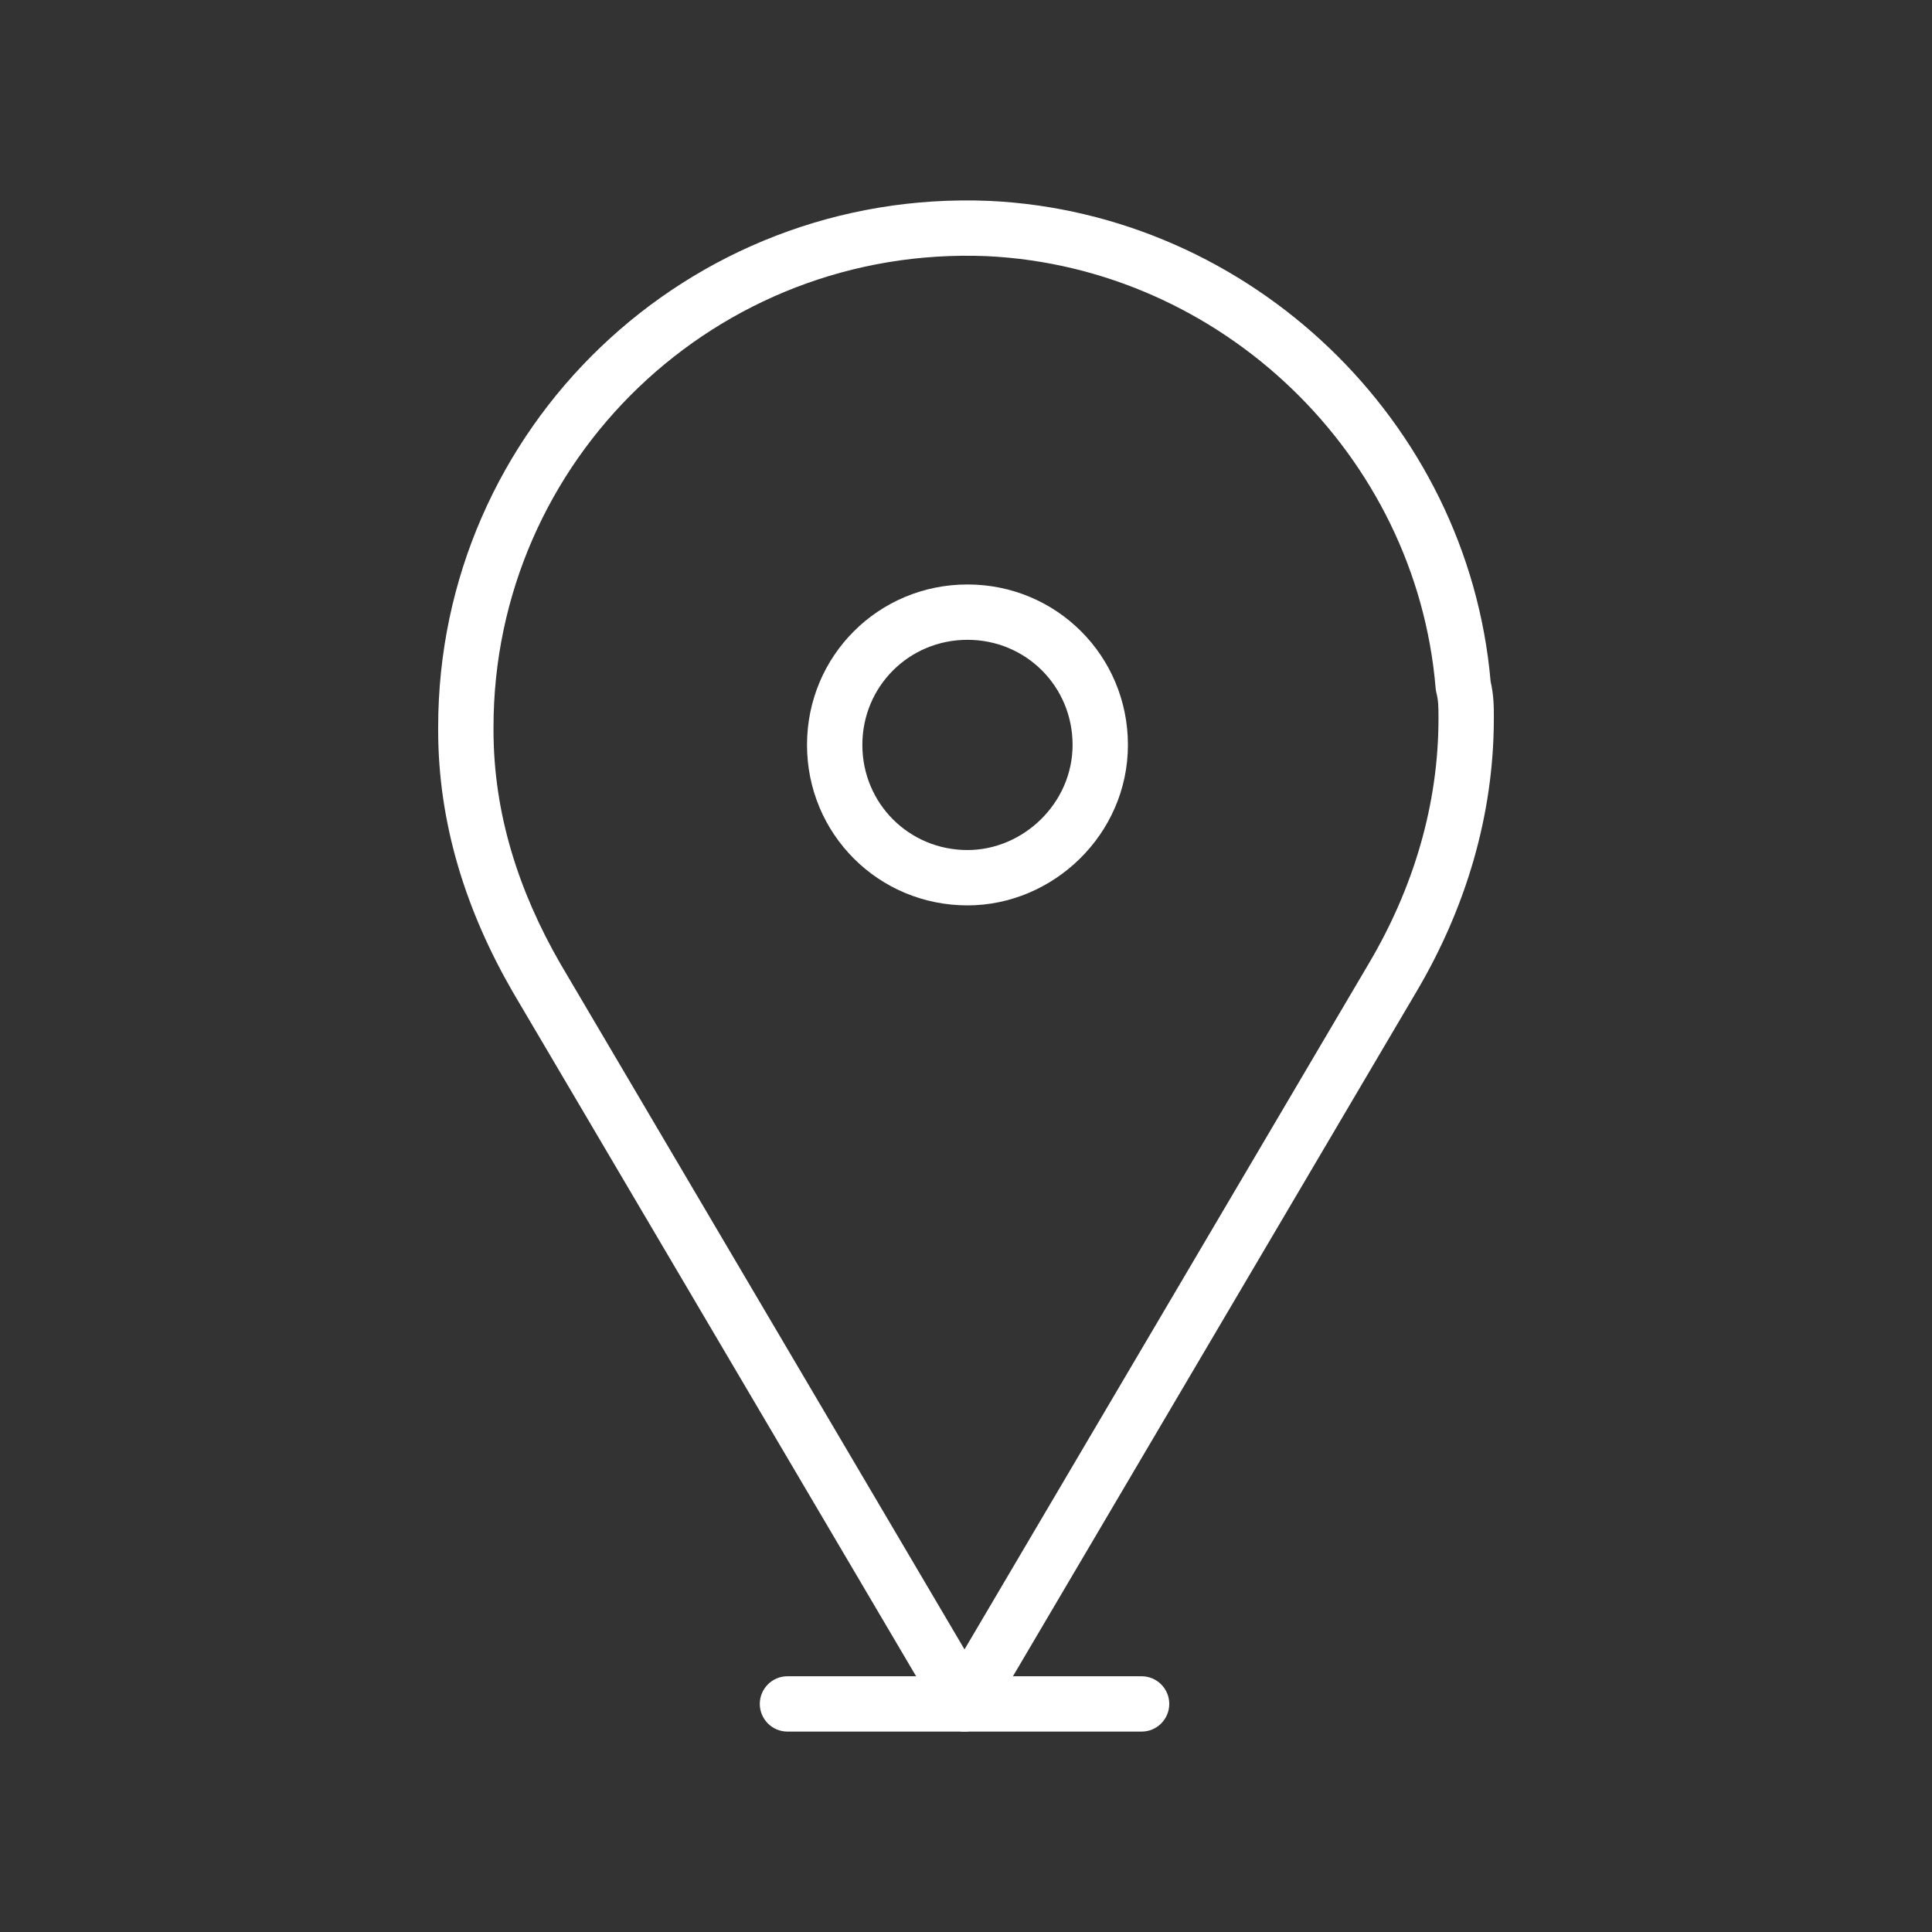 <svg width="48" height="48" viewBox="0 0 48 48" fill="none" xmlns="http://www.w3.org/2000/svg">
<rect x="0" y="0" width="48" height="48" fill="#333333" stroke="none"/>
<path fill-rule="evenodd" clip-rule="evenodd" d="M10.886 18.067C10.886 10.637 17.078 4.681 24.578 4.991L24.583 4.991C31.065 5.3 36.467 10.451 37.034 16.931C37.114 17.28 37.114 17.557 37.114 17.828L37.114 17.847C37.114 20.255 36.414 22.574 35.185 24.649C35.185 24.649 35.185 24.648 35.185 24.649L24.556 42.682C24.432 42.892 24.207 43.021 23.963 43.021C23.72 43.021 23.495 42.892 23.371 42.682L12.738 24.642C11.59 22.653 10.886 20.483 10.886 18.14V18.067ZM24.519 6.364C17.798 6.088 12.261 11.422 12.261 18.067V18.14C12.261 20.195 12.876 22.13 13.927 23.952C13.928 23.953 13.928 23.954 13.929 23.955L23.963 40.979L34.001 23.95L34.002 23.948C35.119 22.064 35.739 19.985 35.739 17.847C35.739 17.553 35.737 17.41 35.686 17.208C35.677 17.172 35.671 17.135 35.668 17.098C35.184 11.287 30.334 6.642 24.519 6.364Z" fill="white"/>
<path fill-rule="evenodd" clip-rule="evenodd" d="M18.877 42.333C18.877 41.954 19.185 41.646 19.565 41.646H28.362C28.742 41.646 29.05 41.954 29.05 42.333C29.05 42.713 28.742 43.021 28.362 43.021H19.565C19.185 43.021 18.877 42.713 18.877 42.333Z" fill="white"/>
<path fill-rule="evenodd" clip-rule="evenodd" d="M20.05 18.507C20.05 16.295 21.824 14.521 24.037 14.521C26.249 14.521 28.023 16.295 28.023 18.507C28.023 20.73 26.166 22.494 24.037 22.494C21.824 22.494 20.05 20.72 20.05 18.507ZM24.037 15.896C22.584 15.896 21.425 17.054 21.425 18.507C21.425 19.96 22.584 21.119 24.037 21.119C25.427 21.119 26.648 19.95 26.648 18.507C26.648 17.054 25.49 15.896 24.037 15.896Z" fill="white"/>
</svg>
